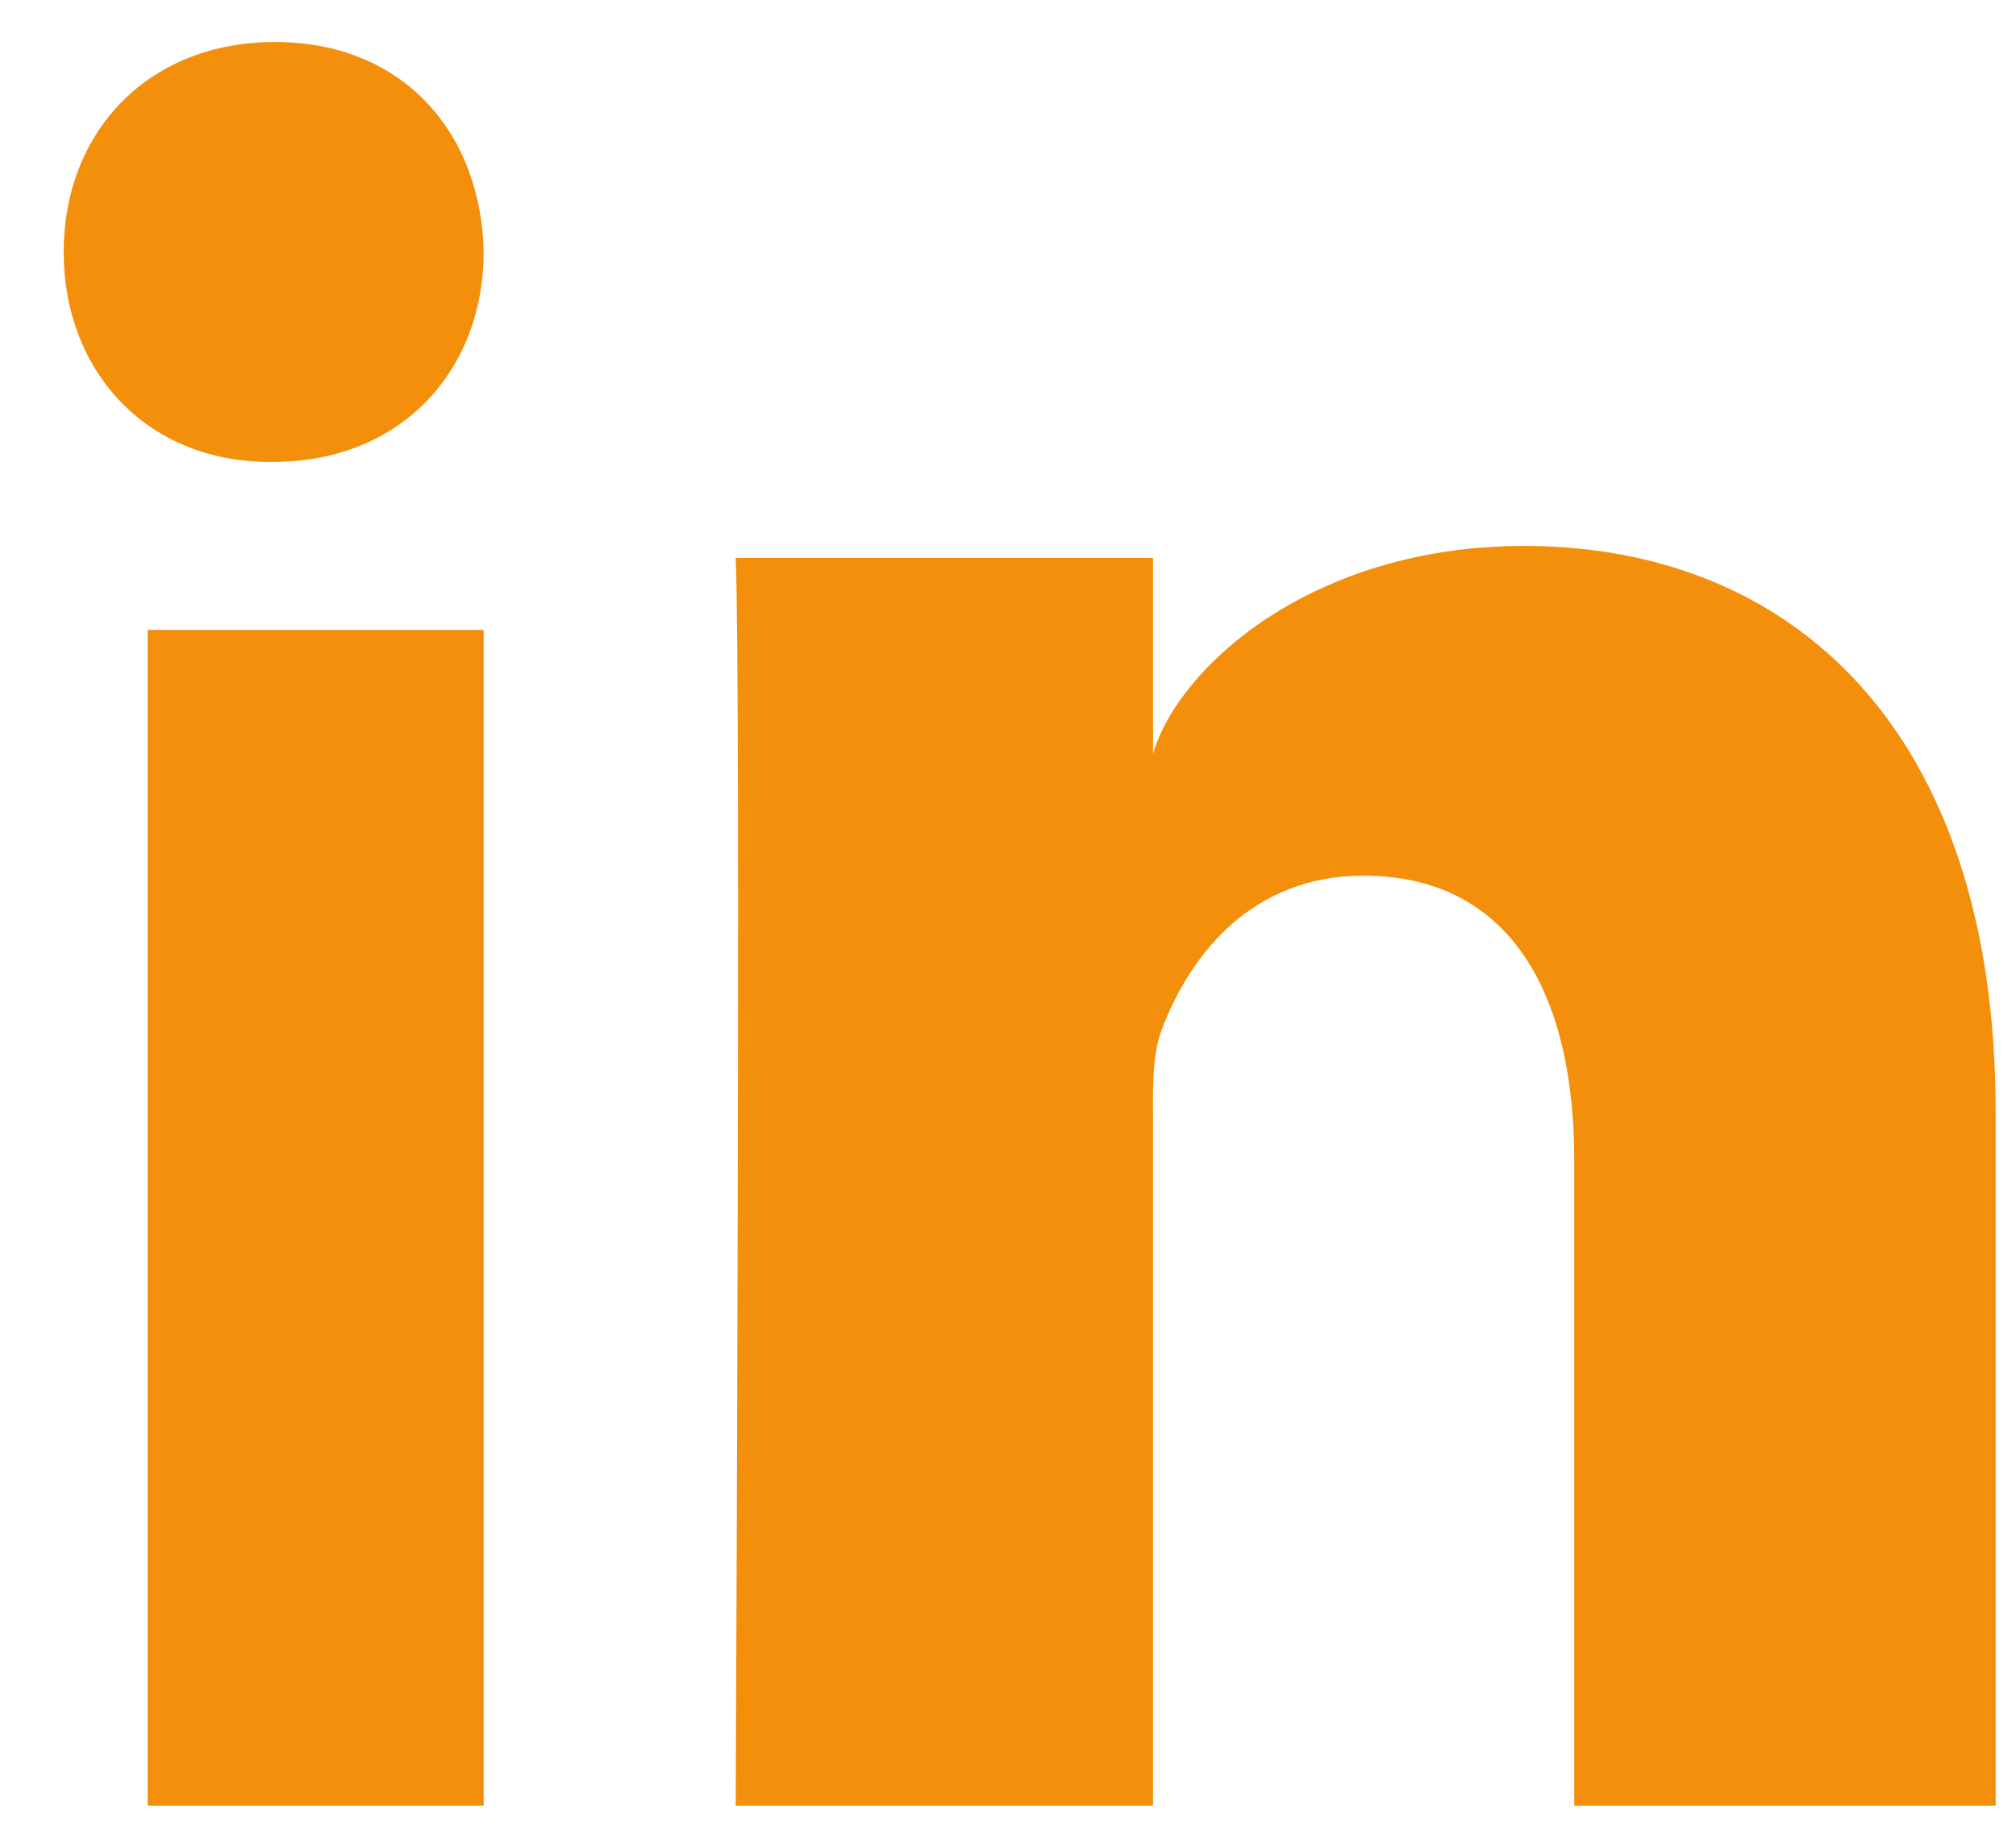 <?xml version="1.0" encoding="UTF-8"?>
<svg width="24px" height="22px" viewBox="0 0 24 22" version="1.1" xmlns="http://www.w3.org/2000/svg" xmlns:xlink="http://www.w3.org/1999/xlink">
    <title>Fill 1</title>
    <g id="Symbols" stroke="none" stroke-width="1" fill="none" fill-rule="evenodd">
        <g id="Socials" transform="translate(-13, -39)" fill="#F48F0B">
            <path d="M14.758,60.5 L18.758,60.5 L18.758,46.5 L14.758,46.5 L14.758,60.5 Z M16.245,44.5 L16.216,44.5 C14.724,44.5 13.758,43.398 13.758,42.002 C13.758,40.579 14.753,39.5 16.274,39.5 C17.793,39.5 18.728,40.576 18.758,41.998 C18.758,43.395 17.793,44.5 16.245,44.5 L16.245,44.5 Z M36.758,60.5 L31.741,60.5 L31.741,52.811 C31.741,50.799 30.956,49.426 29.231,49.426 C27.912,49.426 27.177,50.353 26.835,51.246 C26.707,51.566 26.727,52.014 26.727,52.461 L26.727,60.5 L21.758,60.5 C21.758,60.5 21.822,46.881 21.758,45.643 L26.727,45.643 L26.727,47.974 C27.021,46.955 28.609,45.5 31.144,45.5 C34.287,45.5 36.758,47.638 36.758,52.239 L36.758,60.5 Z" id="Fill-1"></path>
        </g>
    </g>
</svg>